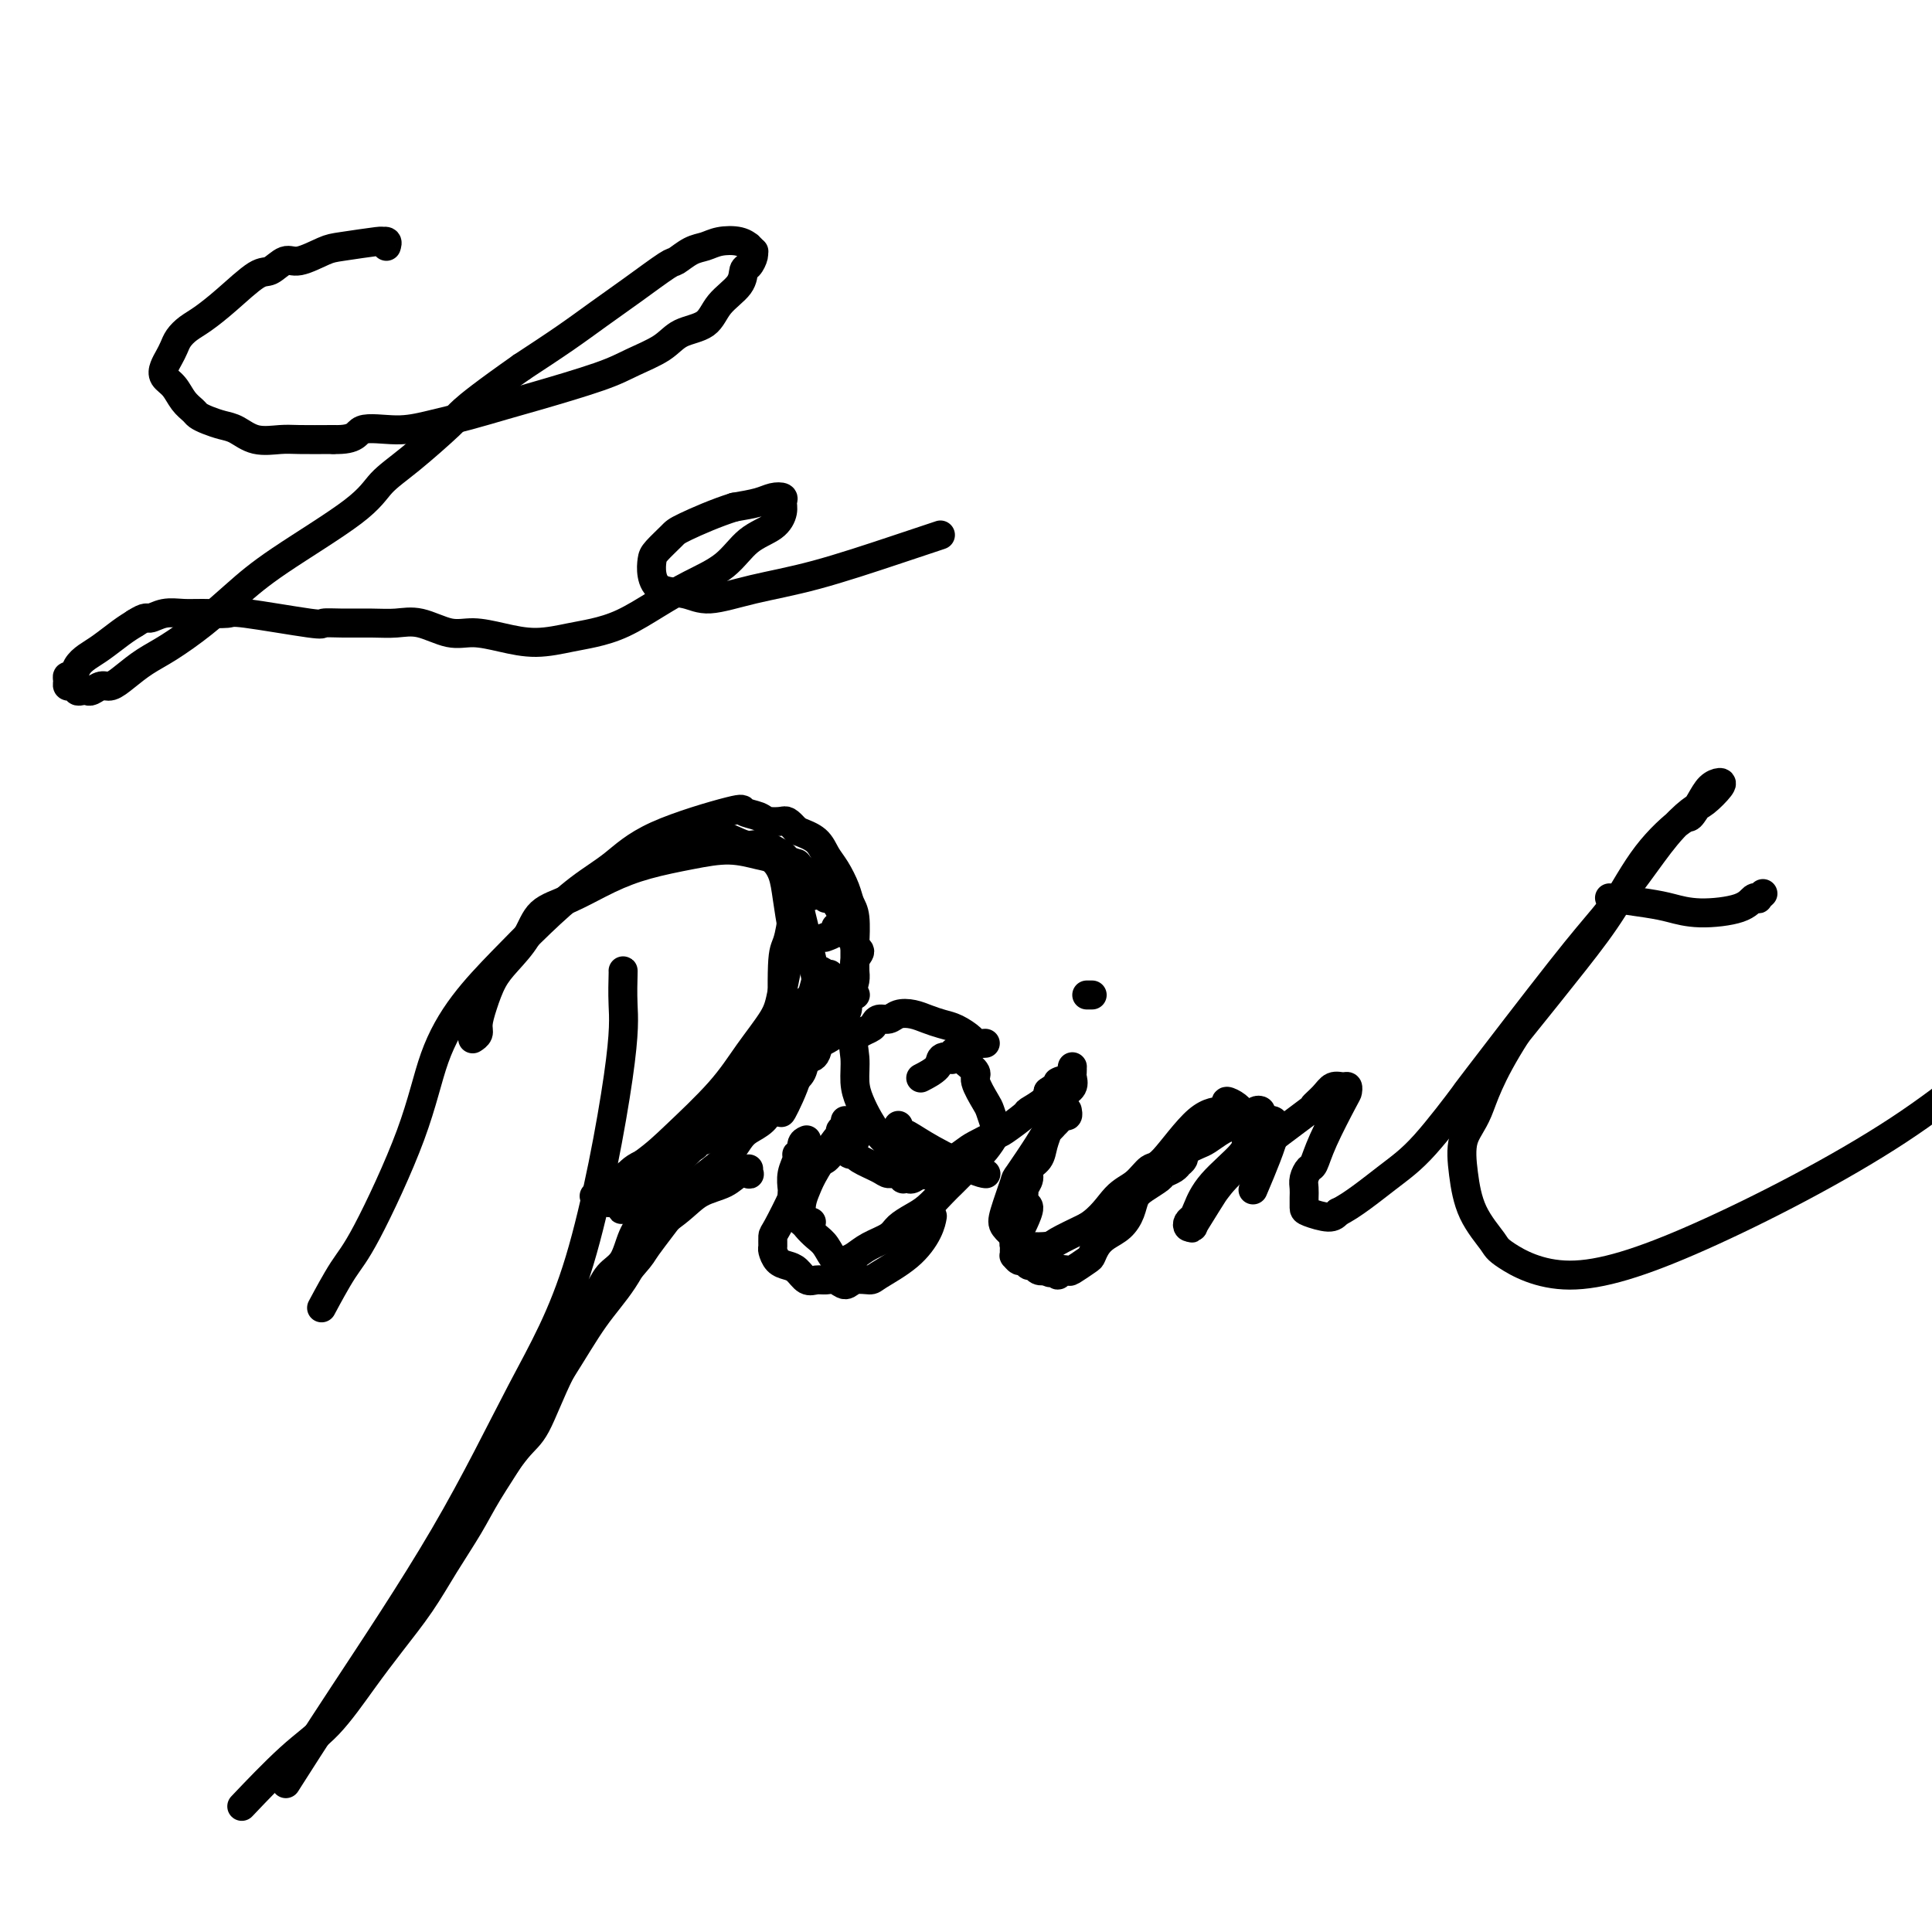 <svg viewBox='0 0 400 400' version='1.1' xmlns='http://www.w3.org/2000/svg' xmlns:xlink='http://www.w3.org/1999/xlink'><g fill='none' stroke='#000000' stroke-width='6' stroke-linecap='round' stroke-linejoin='round'><path d='M80,51c0.134,-0.430 0.267,-0.860 0,-1c-0.267,-0.140 -0.936,0.009 -1,0c-0.064,-0.009 0.475,-0.176 -1,0c-1.475,0.176 -4.965,0.696 -7,1c-2.035,0.304 -2.615,0.393 -4,1c-1.385,0.607 -3.577,1.733 -5,2c-1.423,0.267 -2.079,-0.325 -3,0c-0.921,0.325 -2.109,1.567 -3,2c-0.891,0.433 -1.485,0.055 -3,1c-1.515,0.945 -3.950,3.212 -6,5c-2.050,1.788 -3.715,3.098 -5,4c-1.285,0.902 -2.190,1.396 -3,2c-0.810,0.604 -1.525,1.317 -2,2c-0.475,0.683 -0.710,1.337 -1,2c-0.290,0.663 -0.636,1.336 -1,2c-0.364,0.664 -0.746,1.319 -1,2c-0.254,0.681 -0.381,1.387 0,2c0.381,0.613 1.270,1.134 2,2c0.730,0.866 1.301,2.078 2,3c0.699,0.922 1.527,1.555 2,2c0.473,0.445 0.593,0.701 1,1c0.407,0.299 1.102,0.640 2,1c0.898,0.360 1.998,0.737 3,1c1.002,0.263 1.907,0.410 3,1c1.093,0.590 2.376,1.622 4,2c1.624,0.378 3.591,0.102 5,0c1.409,-0.102 2.260,-0.029 4,0c1.740,0.029 4.370,0.015 7,0'/><path d='M69,91c5.042,0.156 4.648,-1.453 6,-2c1.352,-0.547 4.450,-0.032 7,0c2.550,0.032 4.551,-0.421 7,-1c2.449,-0.579 5.345,-1.285 8,-2c2.655,-0.715 5.067,-1.440 7,-2c1.933,-0.560 3.386,-0.955 7,-2c3.614,-1.045 9.388,-2.740 13,-4c3.612,-1.260 5.063,-2.087 7,-3c1.937,-0.913 4.362,-1.913 6,-3c1.638,-1.087 2.491,-2.260 4,-3c1.509,-0.740 3.675,-1.048 5,-2c1.325,-0.952 1.809,-2.549 3,-4c1.191,-1.451 3.089,-2.757 4,-4c0.911,-1.243 0.834,-2.423 1,-3c0.166,-0.577 0.576,-0.551 1,-1c0.424,-0.449 0.861,-1.373 1,-2c0.139,-0.627 -0.019,-0.956 0,-1c0.019,-0.044 0.217,0.198 0,0c-0.217,-0.198 -0.848,-0.834 -1,-1c-0.152,-0.166 0.175,0.139 0,0c-0.175,-0.139 -0.853,-0.723 -2,-1c-1.147,-0.277 -2.765,-0.246 -4,0c-1.235,0.246 -2.089,0.708 -3,1c-0.911,0.292 -1.880,0.415 -3,1c-1.120,0.585 -2.393,1.631 -3,2c-0.607,0.369 -0.549,0.060 -2,1c-1.451,0.940 -4.409,3.128 -7,5c-2.591,1.872 -4.813,3.427 -7,5c-2.187,1.573 -4.339,3.164 -7,5c-2.661,1.836 -5.830,3.918 -9,6'/><path d='M108,76c-8.057,5.666 -10.701,7.830 -12,9c-1.299,1.170 -1.255,1.347 -3,3c-1.745,1.653 -5.280,4.783 -8,7c-2.720,2.217 -4.626,3.523 -6,5c-1.374,1.477 -2.215,3.127 -6,6c-3.785,2.873 -10.514,6.971 -15,10c-4.486,3.029 -6.727,4.989 -9,7c-2.273,2.011 -4.577,4.074 -7,6c-2.423,1.926 -4.967,3.716 -7,5c-2.033,1.284 -3.557,2.060 -5,3c-1.443,0.940 -2.806,2.042 -4,3c-1.194,0.958 -2.217,1.773 -3,2c-0.783,0.227 -1.324,-0.134 -2,0c-0.676,0.134 -1.487,0.764 -2,1c-0.513,0.236 -0.729,0.077 -1,0c-0.271,-0.077 -0.598,-0.072 -1,0c-0.402,0.072 -0.878,0.213 -1,0c-0.122,-0.213 0.110,-0.779 0,-1c-0.110,-0.221 -0.562,-0.096 -1,0c-0.438,0.096 -0.861,0.163 -1,0c-0.139,-0.163 0.007,-0.558 0,-1c-0.007,-0.442 -0.166,-0.932 0,-1c0.166,-0.068 0.656,0.288 1,0c0.344,-0.288 0.543,-1.218 1,-2c0.457,-0.782 1.174,-1.416 2,-2c0.826,-0.584 1.761,-1.119 3,-2c1.239,-0.881 2.783,-2.109 4,-3c1.217,-0.891 2.109,-1.446 3,-2'/><path d='M28,129c2.407,-1.558 2.425,-0.953 3,-1c0.575,-0.047 1.708,-0.747 3,-1c1.292,-0.253 2.743,-0.060 4,0c1.257,0.060 2.320,-0.012 4,0c1.680,0.012 3.977,0.108 5,0c1.023,-0.108 0.772,-0.421 4,0c3.228,0.421 9.934,1.578 13,2c3.066,0.422 2.492,0.111 3,0c0.508,-0.111 2.099,-0.022 4,0c1.901,0.022 4.114,-0.023 6,0c1.886,0.023 3.447,0.114 5,0c1.553,-0.114 3.098,-0.432 5,0c1.902,0.432 4.161,1.615 6,2c1.839,0.385 3.260,-0.029 5,0c1.740,0.029 3.800,0.501 6,1c2.200,0.499 4.540,1.026 7,1c2.460,-0.026 5.040,-0.604 7,-1c1.960,-0.396 3.300,-0.610 5,-1c1.700,-0.390 3.758,-0.954 6,-2c2.242,-1.046 4.666,-2.572 7,-4c2.334,-1.428 4.577,-2.756 7,-4c2.423,-1.244 5.027,-2.403 7,-4c1.973,-1.597 3.315,-3.633 5,-5c1.685,-1.367 3.714,-2.066 5,-3c1.286,-0.934 1.829,-2.104 2,-3c0.171,-0.896 -0.032,-1.519 0,-2c0.032,-0.481 0.297,-0.820 0,-1c-0.297,-0.180 -1.157,-0.202 -2,0c-0.843,0.202 -1.669,0.629 -3,1c-1.331,0.371 -3.165,0.685 -5,1'/><path d='M152,105c-3.675,1.137 -7.861,2.978 -10,4c-2.139,1.022 -2.230,1.223 -3,2c-0.770,0.777 -2.219,2.130 -3,3c-0.781,0.870 -0.894,1.258 -1,2c-0.106,0.742 -0.204,1.839 0,3c0.204,1.161 0.709,2.385 2,3c1.291,0.615 3.367,0.622 5,1c1.633,0.378 2.824,1.127 5,1c2.176,-0.127 5.337,-1.131 9,-2c3.663,-0.869 7.827,-1.604 13,-3c5.173,-1.396 11.354,-3.453 16,-5c4.646,-1.547 7.756,-2.585 9,-3c1.244,-0.415 0.622,-0.208 0,0'/><path d='M129,201c0.015,-0.065 0.030,-0.130 0,1c-0.030,1.130 -0.105,3.454 0,6c0.105,2.546 0.392,5.313 -1,15c-1.392,9.687 -4.462,26.293 -8,38c-3.538,11.707 -7.545,18.515 -12,27c-4.455,8.485 -9.359,18.645 -16,30c-6.641,11.355 -15.019,23.903 -21,33c-5.981,9.097 -9.566,14.742 -11,17c-1.434,2.258 -0.717,1.129 0,0'/><path d='M98,215c-0.118,0.076 -0.236,0.152 0,0c0.236,-0.152 0.828,-0.531 1,-1c0.172,-0.469 -0.074,-1.026 0,-2c0.074,-0.974 0.468,-2.365 1,-4c0.532,-1.635 1.202,-3.514 2,-5c0.798,-1.486 1.722,-2.579 3,-4c1.278,-1.421 2.908,-3.171 4,-5c1.092,-1.829 1.647,-3.736 3,-5c1.353,-1.264 3.504,-1.884 6,-3c2.496,-1.116 5.336,-2.726 8,-4c2.664,-1.274 5.150,-2.210 8,-3c2.850,-0.790 6.063,-1.433 9,-2c2.937,-0.567 5.599,-1.057 8,-1c2.401,0.057 4.542,0.660 6,1c1.458,0.340 2.235,0.415 3,1c0.765,0.585 1.519,1.678 2,3c0.481,1.322 0.689,2.871 1,5c0.311,2.129 0.723,4.836 1,6c0.277,1.164 0.417,0.786 0,3c-0.417,2.214 -1.391,7.022 -2,10c-0.609,2.978 -0.853,4.128 -2,6c-1.147,1.872 -3.199,4.468 -5,7c-1.801,2.532 -3.353,5.002 -6,8c-2.647,2.998 -6.390,6.525 -9,9c-2.610,2.475 -4.087,3.897 -7,6c-2.913,2.103 -7.261,4.887 -9,6c-1.739,1.113 -0.870,0.557 0,0'/><path d='M167,236c-0.455,0.193 -0.910,0.386 -1,1c-0.090,0.614 0.186,1.650 0,2c-0.186,0.350 -0.834,0.015 -1,0c-0.166,-0.015 0.152,0.290 0,1c-0.152,0.710 -0.772,1.825 -1,3c-0.228,1.175 -0.062,2.409 0,3c0.062,0.591 0.020,0.540 0,1c-0.020,0.460 -0.019,1.429 0,2c0.019,0.571 0.057,0.742 0,1c-0.057,0.258 -0.207,0.604 0,1c0.207,0.396 0.773,0.842 1,1c0.227,0.158 0.116,0.028 0,0c-0.116,-0.028 -0.238,0.045 0,0c0.238,-0.045 0.834,-0.208 1,0c0.166,0.208 -0.100,0.788 0,1c0.100,0.212 0.565,0.057 1,0c0.435,-0.057 0.838,-0.016 1,0c0.162,0.016 0.081,0.008 0,0'/><path d='M175,234c-0.424,-0.124 -0.849,-0.249 -1,0c-0.151,0.249 -0.030,0.870 0,1c0.030,0.130 -0.031,-0.232 -1,1c-0.969,1.232 -2.846,4.059 -4,6c-1.154,1.941 -1.585,2.996 -2,4c-0.415,1.004 -0.813,1.958 -1,3c-0.187,1.042 -0.163,2.171 0,3c0.163,0.829 0.467,1.357 1,2c0.533,0.643 1.297,1.399 2,2c0.703,0.601 1.345,1.045 2,2c0.655,0.955 1.324,2.422 2,3c0.676,0.578 1.359,0.268 2,0c0.641,-0.268 1.238,-0.495 2,-1c0.762,-0.505 1.687,-1.289 3,-2c1.313,-0.711 3.013,-1.349 4,-2c0.987,-0.651 1.262,-1.315 2,-2c0.738,-0.685 1.940,-1.390 3,-2c1.060,-0.610 1.979,-1.126 3,-2c1.021,-0.874 2.146,-2.106 3,-3c0.854,-0.894 1.437,-1.451 2,-2c0.563,-0.549 1.104,-1.090 2,-2c0.896,-0.910 2.146,-2.187 3,-3c0.854,-0.813 1.313,-1.160 2,-2c0.687,-0.840 1.602,-2.172 2,-3c0.398,-0.828 0.280,-1.152 0,-2c-0.280,-0.848 -0.723,-2.220 -1,-3c-0.277,-0.780 -0.389,-0.969 -1,-2c-0.611,-1.031 -1.720,-2.905 -2,-4c-0.280,-1.095 0.271,-1.410 0,-2c-0.271,-0.590 -1.363,-1.454 -2,-2c-0.637,-0.546 -0.818,-0.773 -1,-1'/><path d='M199,219c-1.568,-2.482 -1.986,-0.686 -2,0c-0.014,0.686 0.378,0.261 0,0c-0.378,-0.261 -1.524,-0.359 -2,0c-0.476,0.359 -0.282,1.173 -1,2c-0.718,0.827 -2.348,1.665 -3,2c-0.652,0.335 -0.326,0.168 0,0'/><path d='M175,232c-0.000,0.331 -0.000,0.662 0,1c0.000,0.338 0.000,0.682 0,1c-0.000,0.318 -0.001,0.610 0,1c0.001,0.390 0.003,0.879 0,1c-0.003,0.121 -0.011,-0.126 0,0c0.011,0.126 0.042,0.624 0,1c-0.042,0.376 -0.155,0.629 0,1c0.155,0.371 0.580,0.860 1,1c0.420,0.140 0.837,-0.069 1,0c0.163,0.069 0.072,0.414 1,1c0.928,0.586 2.875,1.411 4,2c1.125,0.589 1.429,0.942 2,1c0.571,0.058 1.409,-0.179 2,0c0.591,0.179 0.936,0.775 1,1c0.064,0.225 -0.153,0.078 0,0c0.153,-0.078 0.674,-0.087 1,0c0.326,0.087 0.455,0.270 1,0c0.545,-0.270 1.505,-0.994 2,-1c0.495,-0.006 0.525,0.705 2,0c1.475,-0.705 4.396,-2.827 6,-4c1.604,-1.173 1.891,-1.399 3,-2c1.109,-0.601 3.040,-1.579 4,-2c0.960,-0.421 0.951,-0.287 2,-1c1.049,-0.713 3.158,-2.274 4,-3c0.842,-0.726 0.419,-0.619 1,-1c0.581,-0.381 2.166,-1.252 3,-2c0.834,-0.748 0.917,-1.374 1,-2'/><path d='M217,226c4.679,-3.210 2.378,-2.234 2,-2c-0.378,0.234 1.167,-0.274 2,-1c0.833,-0.726 0.955,-1.671 1,-2c0.045,-0.329 0.014,-0.044 0,0c-0.014,0.044 -0.010,-0.155 0,0c0.010,0.155 0.027,0.664 0,1c-0.027,0.336 -0.096,0.499 0,1c0.096,0.501 0.359,1.342 0,2c-0.359,0.658 -1.340,1.134 -2,2c-0.660,0.866 -1.001,2.121 -1,3c0.001,0.879 0.342,1.383 0,2c-0.342,0.617 -1.367,1.348 -2,2c-0.633,0.652 -0.875,1.224 -2,3c-1.125,1.776 -3.132,4.756 -4,6c-0.868,1.244 -0.598,0.753 -1,2c-0.402,1.247 -1.477,4.233 -2,6c-0.523,1.767 -0.494,2.316 0,3c0.494,0.684 1.452,1.502 2,2c0.548,0.498 0.685,0.675 1,1c0.315,0.325 0.806,0.799 2,1c1.194,0.201 3.091,0.131 4,0c0.909,-0.131 0.831,-0.323 2,-1c1.169,-0.677 3.584,-1.838 6,-3'/><path d='M225,254c3.015,-1.845 4.553,-4.456 6,-6c1.447,-1.544 2.804,-2.021 4,-3c1.196,-0.979 2.230,-2.461 3,-3c0.770,-0.539 1.276,-0.135 3,-2c1.724,-1.865 4.665,-6.000 7,-8c2.335,-2.000 4.065,-1.866 5,-2c0.935,-0.134 1.074,-0.535 1,-1c-0.074,-0.465 -0.361,-0.994 0,-1c0.361,-0.006 1.368,0.512 2,1c0.632,0.488 0.887,0.946 1,1c0.113,0.054 0.084,-0.294 0,0c-0.084,0.294 -0.225,1.232 0,2c0.225,0.768 0.814,1.368 1,2c0.186,0.632 -0.030,1.297 0,2c0.030,0.703 0.306,1.445 -1,3c-1.306,1.555 -4.193,3.923 -6,6c-1.807,2.077 -2.534,3.863 -3,5c-0.466,1.137 -0.671,1.624 -1,2c-0.329,0.376 -0.781,0.640 -1,1c-0.219,0.360 -0.205,0.817 0,1c0.205,0.183 0.603,0.091 1,0'/><path d='M247,254c-0.947,1.315 1.684,-2.896 3,-5c1.316,-2.104 1.315,-2.100 2,-3c0.685,-0.900 2.056,-2.704 6,-6c3.944,-3.296 10.461,-8.084 13,-10c2.539,-1.916 1.101,-0.959 1,-1c-0.101,-0.041 1.136,-1.079 2,-2c0.864,-0.921 1.356,-1.724 2,-2c0.644,-0.276 1.441,-0.024 2,0c0.559,0.024 0.879,-0.179 1,0c0.121,0.179 0.044,0.740 0,1c-0.044,0.260 -0.054,0.219 -1,2c-0.946,1.781 -2.828,5.383 -4,8c-1.172,2.617 -1.635,4.248 -2,5c-0.365,0.752 -0.634,0.625 -1,1c-0.366,0.375 -0.830,1.252 -1,2c-0.170,0.748 -0.046,1.368 0,2c0.046,0.632 0.015,1.277 0,2c-0.015,0.723 -0.014,1.524 0,2c0.014,0.476 0.042,0.628 1,1c0.958,0.372 2.845,0.963 4,1c1.155,0.037 1.577,-0.482 2,-1'/><path d='M277,251c2.842,-1.329 6.948,-4.650 10,-7c3.052,-2.350 5.052,-3.727 8,-7c2.948,-3.273 6.846,-8.441 8,-10c1.154,-1.559 -0.437,0.493 3,-4c3.437,-4.493 11.900,-15.529 17,-22c5.100,-6.471 6.835,-8.376 9,-11c2.165,-2.624 4.759,-5.967 7,-9c2.241,-3.033 4.129,-5.755 6,-8c1.871,-2.245 3.725,-4.011 5,-5c1.275,-0.989 1.972,-1.199 3,-2c1.028,-0.801 2.388,-2.193 3,-3c0.612,-0.807 0.477,-1.030 0,-1c-0.477,0.030 -1.298,0.313 -2,1c-0.702,0.687 -1.287,1.779 -2,3c-0.713,1.221 -1.553,2.570 -2,3c-0.447,0.430 -0.501,-0.059 -2,1c-1.499,1.059 -4.443,3.665 -7,7c-2.557,3.335 -4.727,7.398 -7,11c-2.273,3.602 -4.649,6.743 -8,11c-3.351,4.257 -7.675,9.628 -12,15'/><path d='M314,214c-5.811,9.069 -6.839,13.242 -8,16c-1.161,2.758 -2.456,4.101 -3,6c-0.544,1.899 -0.339,4.356 0,7c0.339,2.644 0.812,5.476 2,8c1.188,2.524 3.092,4.739 4,6c0.908,1.261 0.819,1.569 3,3c2.181,1.431 6.631,3.985 13,4c6.369,0.015 14.658,-2.509 27,-8c12.342,-5.491 28.738,-13.949 41,-22c12.262,-8.051 20.390,-15.694 26,-20c5.610,-4.306 8.703,-5.275 13,-8c4.297,-2.725 9.799,-7.207 12,-9c2.201,-1.793 1.100,-0.896 0,0'/><path d='M365,185c-0.443,0.409 -0.886,0.818 -1,1c-0.114,0.182 0.101,0.137 0,0c-0.101,-0.137 -0.519,-0.365 -1,0c-0.481,0.365 -1.027,1.324 -3,2c-1.973,0.676 -5.374,1.071 -8,1c-2.626,-0.071 -4.477,-0.607 -6,-1c-1.523,-0.393 -2.718,-0.644 -5,-1c-2.282,-0.356 -5.652,-0.816 -7,-1c-1.348,-0.184 -0.674,-0.092 0,0'/><path d='M226,206c0.111,0.000 0.222,0.000 0,0c-0.222,0.000 -0.778,0.000 -1,0c-0.222,-0.000 -0.111,0.000 0,0'/><path d='M186,233c-0.133,0.370 -0.267,0.740 0,1c0.267,0.260 0.933,0.409 2,1c1.067,0.591 2.533,1.622 5,3c2.467,1.378 5.933,3.102 8,4c2.067,0.898 2.733,0.971 3,1c0.267,0.029 0.133,0.015 0,0'/><path d='M204,216c-0.804,0.059 -1.608,0.118 -2,0c-0.392,-0.118 -0.373,-0.413 -1,-1c-0.627,-0.587 -1.901,-1.465 -3,-2c-1.099,-0.535 -2.023,-0.728 -3,-1c-0.977,-0.272 -2.005,-0.624 -3,-1c-0.995,-0.376 -1.955,-0.777 -3,-1c-1.045,-0.223 -2.176,-0.267 -3,0c-0.824,0.267 -1.343,0.847 -2,1c-0.657,0.153 -1.454,-0.120 -2,0c-0.546,0.120 -0.840,0.632 -1,1c-0.160,0.368 -0.184,0.590 -1,1c-0.816,0.410 -2.423,1.008 -3,2c-0.577,0.992 -0.122,2.380 0,4c0.122,1.620 -0.088,3.473 0,5c0.088,1.527 0.476,2.728 1,4c0.524,1.272 1.185,2.614 2,4c0.815,1.386 1.786,2.815 3,4c1.214,1.185 2.673,2.127 4,3c1.327,0.873 2.522,1.678 3,2c0.478,0.322 0.239,0.161 0,0'/><path d='M142,247c-0.087,0.116 -0.175,0.232 0,0c0.175,-0.232 0.612,-0.811 2,-2c1.388,-1.189 3.727,-2.989 5,-4c1.273,-1.011 1.482,-1.232 2,-2c0.518,-0.768 1.346,-2.082 2,-3c0.654,-0.918 1.133,-1.439 2,-2c0.867,-0.561 2.120,-1.160 3,-2c0.880,-0.840 1.387,-1.920 2,-3c0.613,-1.080 1.333,-2.160 2,-3c0.667,-0.840 1.280,-1.439 2,-2c0.720,-0.561 1.547,-1.083 2,-2c0.453,-0.917 0.530,-2.230 1,-3c0.470,-0.770 1.331,-0.997 2,-2c0.669,-1.003 1.146,-2.782 2,-4c0.854,-1.218 2.085,-1.873 3,-3c0.915,-1.127 1.513,-2.724 2,-4c0.487,-1.276 0.863,-2.231 1,-3c0.137,-0.769 0.037,-1.350 0,-2c-0.037,-0.650 -0.009,-1.367 0,-2c0.009,-0.633 -0.001,-1.180 0,-2c0.001,-0.820 0.012,-1.912 0,-2c-0.012,-0.088 -0.048,0.829 0,0c0.048,-0.829 0.178,-3.404 0,-5c-0.178,-1.596 -0.665,-2.213 -1,-3c-0.335,-0.787 -0.518,-1.744 -1,-3c-0.482,-1.256 -1.263,-2.811 -2,-4c-0.737,-1.189 -1.429,-2.012 -2,-3c-0.571,-0.988 -1.020,-2.139 -2,-3c-0.980,-0.861 -2.490,-1.430 -4,-2'/><path d='M165,172c-2.063,-2.322 -2.222,-2.129 -3,-2c-0.778,0.129 -2.177,0.192 -3,0c-0.823,-0.192 -1.071,-0.639 -2,-1c-0.929,-0.361 -2.538,-0.637 -3,-1c-0.462,-0.363 0.224,-0.813 -3,0c-3.224,0.813 -10.358,2.889 -15,5c-4.642,2.111 -6.792,4.258 -9,6c-2.208,1.742 -4.474,3.078 -7,5c-2.526,1.922 -5.311,4.430 -8,7c-2.689,2.570 -5.283,5.202 -8,8c-2.717,2.798 -5.559,5.763 -8,9c-2.441,3.237 -4.483,6.746 -6,11c-1.517,4.254 -2.509,9.253 -5,16c-2.491,6.747 -6.482,15.241 -9,20c-2.518,4.759 -3.562,5.781 -5,8c-1.438,2.219 -3.268,5.634 -4,7c-0.732,1.366 -0.366,0.683 0,0'/><path d='M144,236c-0.025,0.382 -0.050,0.765 0,1c0.050,0.235 0.174,0.323 -2,1c-2.174,0.677 -6.644,1.944 -9,3c-2.356,1.056 -2.596,1.900 -4,3c-1.404,1.100 -3.973,2.457 -5,3c-1.027,0.543 -0.514,0.271 0,0'/><path d='M160,215c0.000,1.298 0.000,2.595 0,3c0.000,0.405 0.000,-0.083 0,0c0.000,0.083 0.000,0.738 0,1c0.000,0.262 0.000,0.131 0,0'/><path d='M177,206c0.091,-0.009 0.182,-0.018 0,0c-0.182,0.018 -0.637,0.064 -1,0c-0.363,-0.064 -0.633,-0.239 -1,0c-0.367,0.239 -0.830,0.891 -1,1c-0.170,0.109 -0.045,-0.324 -1,0c-0.955,0.324 -2.988,1.407 -4,2c-1.012,0.593 -1.003,0.698 -1,1c0.003,0.302 0.001,0.801 0,1c-0.001,0.199 -0.000,0.100 0,0'/><path d='M174,192c-0.483,-0.083 -0.967,-0.166 -1,0c-0.033,0.166 0.383,0.581 0,1c-0.383,0.419 -1.565,0.844 -2,1c-0.435,0.156 -0.124,0.045 0,0c0.124,-0.045 0.062,-0.022 0,0'/><path d='M171,186c-0.006,-0.393 -0.012,-0.786 0,-1c0.012,-0.214 0.042,-0.250 -1,0c-1.042,0.250 -3.155,0.786 -4,1c-0.845,0.214 -0.423,0.107 0,0'/><path d='M155,228c-0.032,-0.000 -0.065,-0.000 0,0c0.065,0.000 0.227,0.000 0,0c-0.227,-0.000 -0.842,-0.002 -1,0c-0.158,0.002 0.143,0.006 0,0c-0.143,-0.006 -0.730,-0.022 -1,0c-0.270,0.022 -0.224,0.082 -1,1c-0.776,0.918 -2.374,2.693 -4,4c-1.626,1.307 -3.279,2.147 -5,3c-1.721,0.853 -3.509,1.720 -5,3c-1.491,1.280 -2.687,2.974 -4,4c-1.313,1.026 -2.745,1.382 -4,2c-1.255,0.618 -2.333,1.496 -3,2c-0.667,0.504 -0.922,0.634 -1,1c-0.078,0.366 0.022,0.970 0,1c-0.022,0.030 -0.164,-0.512 0,-1c0.164,-0.488 0.635,-0.921 1,-1c0.365,-0.079 0.626,0.197 1,0c0.374,-0.197 0.862,-0.868 1,-1c0.138,-0.132 -0.074,0.273 1,0c1.074,-0.273 3.435,-1.224 5,-2c1.565,-0.776 2.333,-1.377 3,-2c0.667,-0.623 1.231,-1.268 2,-2c0.769,-0.732 1.741,-1.550 2,-2c0.259,-0.450 -0.195,-0.533 0,-1c0.195,-0.467 1.039,-1.320 1,-1c-0.039,0.320 -0.959,1.812 -2,3c-1.041,1.188 -2.202,2.073 -3,3c-0.798,0.927 -1.235,1.898 -2,3c-0.765,1.102 -1.860,2.335 -3,3c-1.140,0.665 -2.326,0.761 -3,1c-0.674,0.239 -0.837,0.619 -1,1'/><path d='M129,250c-1.319,1.407 1.882,-1.075 3,-2c1.118,-0.925 0.152,-0.294 1,-1c0.848,-0.706 3.509,-2.749 5,-4c1.491,-1.251 1.811,-1.709 3,-3c1.189,-1.291 3.246,-3.416 4,-4c0.754,-0.584 0.205,0.374 1,0c0.795,-0.374 2.932,-2.079 4,-3c1.068,-0.921 1.065,-1.057 1,-1c-0.065,0.057 -0.192,0.308 0,0c0.192,-0.308 0.702,-1.175 1,-2c0.298,-0.825 0.383,-1.609 1,-2c0.617,-0.391 1.765,-0.387 2,-1c0.235,-0.613 -0.443,-1.841 0,-3c0.443,-1.159 2.009,-2.250 3,-3c0.991,-0.750 1.408,-1.161 2,-2c0.592,-0.839 1.359,-2.108 2,-3c0.641,-0.892 1.158,-1.408 2,-2c0.842,-0.592 2.011,-1.259 3,-2c0.989,-0.741 1.799,-1.557 2,-2c0.201,-0.443 -0.205,-0.513 0,-1c0.205,-0.487 1.022,-1.390 1,-2c-0.022,-0.610 -0.881,-0.926 -1,-1c-0.119,-0.074 0.504,0.093 0,-3c-0.504,-3.093 -2.135,-9.448 -3,-13c-0.865,-3.552 -0.964,-4.303 -1,-5c-0.036,-0.697 -0.010,-1.342 0,-2c0.010,-0.658 0.005,-1.329 0,-2'/><path d='M165,181c-0.426,-4.453 0.510,-1.085 1,0c0.490,1.085 0.534,-0.113 0,0c-0.534,0.113 -1.646,1.538 -2,3c-0.354,1.462 0.048,2.962 0,5c-0.048,2.038 -0.547,4.613 -1,6c-0.453,1.387 -0.859,1.585 -1,5c-0.141,3.415 -0.016,10.046 0,13c0.016,2.954 -0.078,2.230 0,3c0.078,0.770 0.327,3.033 0,5c-0.327,1.967 -1.230,3.638 -2,5c-0.770,1.362 -1.406,2.413 -2,3c-0.594,0.587 -1.145,0.708 -1,1c0.145,0.292 0.985,0.754 1,1c0.015,0.246 -0.795,0.274 -1,0c-0.205,-0.274 0.196,-0.851 0,-1c-0.196,-0.149 -0.989,0.129 -1,0c-0.011,-0.129 0.759,-0.665 1,-1c0.241,-0.335 -0.049,-0.469 0,-1c0.049,-0.531 0.435,-1.459 1,-3c0.565,-1.541 1.307,-3.696 2,-5c0.693,-1.304 1.337,-1.758 2,-3c0.663,-1.242 1.344,-3.274 2,-5c0.656,-1.726 1.285,-3.147 2,-4c0.715,-0.853 1.516,-1.140 2,-2c0.484,-0.860 0.652,-2.294 1,-3c0.348,-0.706 0.877,-0.684 1,-1c0.123,-0.316 -0.159,-0.970 0,-1c0.159,-0.030 0.760,0.563 1,1c0.240,0.437 0.120,0.719 0,1'/><path d='M171,203c1.858,-3.478 0.004,0.827 -1,3c-1.004,2.173 -1.156,2.213 -1,3c0.156,0.787 0.620,2.319 0,4c-0.620,1.681 -2.326,3.511 -3,5c-0.674,1.489 -0.318,2.638 -1,5c-0.682,2.362 -2.401,5.938 -3,7c-0.599,1.062 -0.077,-0.391 0,-2c0.077,-1.609 -0.292,-3.376 0,-5c0.292,-1.624 1.244,-3.107 2,-5c0.756,-1.893 1.317,-4.195 2,-6c0.683,-1.805 1.490,-3.111 2,-4c0.510,-0.889 0.725,-1.361 1,-2c0.275,-0.639 0.610,-1.447 1,-2c0.390,-0.553 0.833,-0.852 1,-1c0.167,-0.148 0.056,-0.145 0,0c-0.056,0.145 -0.058,0.432 0,1c0.058,0.568 0.174,1.415 0,2c-0.174,0.585 -0.639,0.907 -1,2c-0.361,1.093 -0.619,2.958 -1,4c-0.381,1.042 -0.884,1.260 -1,2c-0.116,0.740 0.154,2.000 0,3c-0.154,1.000 -0.734,1.740 -1,2c-0.266,0.260 -0.219,0.041 0,0c0.219,-0.041 0.611,0.097 1,0c0.389,-0.097 0.774,-0.428 1,-1c0.226,-0.572 0.292,-1.385 1,-2c0.708,-0.615 2.060,-1.033 3,-2c0.940,-0.967 1.470,-2.484 2,-4'/><path d='M175,210c1.040,-1.602 0.140,-2.107 0,-3c-0.140,-0.893 0.480,-2.176 1,-3c0.520,-0.824 0.939,-1.191 1,-2c0.061,-0.809 -0.235,-2.061 0,-3c0.235,-0.939 1.003,-1.566 1,-2c-0.003,-0.434 -0.777,-0.675 -1,-1c-0.223,-0.325 0.103,-0.733 0,-1c-0.103,-0.267 -0.636,-0.393 -1,-1c-0.364,-0.607 -0.558,-1.696 -1,-3c-0.442,-1.304 -1.131,-2.822 -2,-4c-0.869,-1.178 -1.918,-2.016 -3,-3c-1.082,-0.984 -2.197,-2.114 -3,-3c-0.803,-0.886 -1.292,-1.529 -2,-2c-0.708,-0.471 -1.633,-0.769 -2,-1c-0.367,-0.231 -0.174,-0.393 -1,-1c-0.826,-0.607 -2.671,-1.658 -4,-2c-1.329,-0.342 -2.144,0.024 -3,0c-0.856,-0.024 -1.755,-0.440 -3,-1c-1.245,-0.560 -2.835,-1.266 -5,-1c-2.165,0.266 -4.904,1.505 -6,2c-1.096,0.495 -0.548,0.248 0,0'/><path d='M155,242c-0.045,0.409 -0.091,0.818 0,1c0.091,0.182 0.317,0.136 0,0c-0.317,-0.136 -1.179,-0.361 -2,0c-0.821,0.361 -1.601,1.310 -3,2c-1.399,0.690 -3.416,1.123 -5,2c-1.584,0.877 -2.734,2.198 -5,4c-2.266,1.802 -5.647,4.086 -7,5c-1.353,0.914 -0.676,0.457 0,0'/><path d='M143,245c0.100,0.338 0.200,0.677 0,1c-0.200,0.323 -0.700,0.631 -1,1c-0.300,0.369 -0.401,0.798 -2,3c-1.599,2.202 -4.697,6.178 -6,8c-1.303,1.822 -0.812,1.491 -3,4c-2.188,2.509 -7.054,7.860 -9,10c-1.946,2.140 -0.973,1.070 0,0'/><path d='M124,267c-0.457,0.644 -0.913,1.287 -1,2c-0.087,0.713 0.197,1.495 -1,4c-1.197,2.505 -3.873,6.732 -6,11c-2.127,4.268 -3.704,8.577 -5,11c-1.296,2.423 -2.310,2.960 -4,5c-1.690,2.040 -4.054,5.583 -5,7c-0.946,1.417 -0.473,0.709 0,0'/><path d='M138,245c-0.483,0.627 -0.966,1.254 -1,2c-0.034,0.746 0.382,1.610 0,3c-0.382,1.390 -1.561,3.304 -3,6c-1.439,2.696 -3.139,6.172 -5,9c-1.861,2.828 -3.883,5.007 -6,8c-2.117,2.993 -4.330,6.799 -7,11c-2.670,4.201 -5.798,8.796 -9,14c-3.202,5.204 -6.477,11.016 -9,15c-2.523,3.984 -4.292,6.138 -5,7c-0.708,0.862 -0.354,0.431 0,0'/><path d='M138,241c0.170,0.396 0.341,0.792 0,1c-0.341,0.208 -1.193,0.226 -2,1c-0.807,0.774 -1.571,2.302 -2,4c-0.429,1.698 -0.525,3.564 -1,5c-0.475,1.436 -1.329,2.441 -2,4c-0.671,1.559 -1.158,3.670 -2,5c-0.842,1.330 -2.039,1.877 -3,3c-0.961,1.123 -1.686,2.821 -3,5c-1.314,2.179 -3.215,4.840 -4,6c-0.785,1.160 -0.452,0.821 -2,4c-1.548,3.179 -4.976,9.877 -7,14c-2.024,4.123 -2.644,5.671 -4,8c-1.356,2.329 -3.450,5.439 -5,8c-1.550,2.561 -2.558,4.571 -4,7c-1.442,2.429 -3.317,5.275 -5,8c-1.683,2.725 -3.172,5.329 -5,8c-1.828,2.671 -3.994,5.411 -6,8c-2.006,2.589 -3.852,5.028 -6,8c-2.148,2.972 -4.596,6.477 -7,9c-2.404,2.523 -4.763,4.064 -8,7c-3.237,2.936 -7.354,7.267 -9,9c-1.646,1.733 -0.823,0.866 0,0'/><path d='M177,234c-0.069,0.315 -0.137,0.629 0,1c0.137,0.371 0.481,0.797 0,1c-0.481,0.203 -1.786,0.182 -3,1c-1.214,0.818 -2.335,2.475 -3,3c-0.665,0.525 -0.872,-0.082 -2,1c-1.128,1.082 -3.178,3.852 -4,5c-0.822,1.148 -0.417,0.674 -1,2c-0.583,1.326 -2.154,4.453 -3,6c-0.846,1.547 -0.967,1.514 -1,2c-0.033,0.486 0.021,1.491 0,2c-0.021,0.509 -0.119,0.522 0,1c0.119,0.478 0.455,1.420 1,2c0.545,0.580 1.301,0.797 2,1c0.699,0.203 1.342,0.393 2,1c0.658,0.607 1.331,1.632 2,2c0.669,0.368 1.333,0.081 2,0c0.667,-0.081 1.338,0.045 2,0c0.662,-0.045 1.314,-0.262 2,0c0.686,0.262 1.404,1.002 2,1c0.596,-0.002 1.070,-0.745 2,-1c0.930,-0.255 2.316,-0.023 3,0c0.684,0.023 0.667,-0.162 2,-1c1.333,-0.838 4.017,-2.328 6,-4c1.983,-1.672 3.265,-3.527 4,-5c0.735,-1.473 0.924,-2.564 1,-3c0.076,-0.436 0.038,-0.218 0,0'/><path d='M221,230c0.007,0.033 0.013,0.065 0,0c-0.013,-0.065 -0.046,-0.228 0,0c0.046,0.228 0.171,0.848 0,1c-0.171,0.152 -0.638,-0.165 -1,0c-0.362,0.165 -0.618,0.812 -1,1c-0.382,0.188 -0.890,-0.085 -1,0c-0.110,0.085 0.179,0.526 0,1c-0.179,0.474 -0.826,0.981 -1,1c-0.174,0.019 0.126,-0.448 0,0c-0.126,0.448 -0.679,1.812 -1,3c-0.321,1.188 -0.411,2.201 -1,3c-0.589,0.799 -1.676,1.384 -2,2c-0.324,0.616 0.114,1.262 0,2c-0.114,0.738 -0.780,1.566 -1,2c-0.220,0.434 0.005,0.472 0,1c-0.005,0.528 -0.240,1.546 0,2c0.240,0.454 0.954,0.345 1,1c0.046,0.655 -0.576,2.073 -1,3c-0.424,0.927 -0.649,1.363 -1,2c-0.351,0.637 -0.827,1.476 -1,2c-0.173,0.524 -0.043,0.733 0,1c0.043,0.267 0.001,0.592 0,1c-0.001,0.408 0.041,0.898 0,1c-0.041,0.102 -0.166,-0.184 0,0c0.166,0.184 0.621,0.838 1,1c0.379,0.162 0.682,-0.166 1,0c0.318,0.166 0.652,0.828 1,1c0.348,0.172 0.709,-0.146 1,0c0.291,0.146 0.512,0.756 1,1c0.488,0.244 1.244,0.122 2,0'/><path d='M217,263c0.964,0.949 -0.127,0.320 0,0c0.127,-0.320 1.471,-0.333 2,0c0.529,0.333 0.243,1.010 0,1c-0.243,-0.010 -0.444,-0.709 0,-1c0.444,-0.291 1.533,-0.175 2,0c0.467,0.175 0.312,0.409 1,0c0.688,-0.409 2.218,-1.460 3,-2c0.782,-0.540 0.815,-0.570 1,-1c0.185,-0.430 0.521,-1.260 1,-2c0.479,-0.740 1.100,-1.391 2,-2c0.900,-0.609 2.080,-1.175 3,-2c0.920,-0.825 1.579,-1.909 2,-3c0.421,-1.091 0.603,-2.190 1,-3c0.397,-0.810 1.011,-1.331 2,-2c0.989,-0.669 2.355,-1.485 3,-2c0.645,-0.515 0.569,-0.729 1,-1c0.431,-0.271 1.369,-0.597 2,-1c0.631,-0.403 0.956,-0.881 1,-1c0.044,-0.119 -0.192,0.123 0,0c0.192,-0.123 0.813,-0.609 1,-1c0.187,-0.391 -0.060,-0.686 0,-1c0.060,-0.314 0.426,-0.647 1,-1c0.574,-0.353 1.357,-0.725 2,-1c0.643,-0.275 1.145,-0.452 2,-1c0.855,-0.548 2.064,-1.466 3,-2c0.936,-0.534 1.598,-0.682 2,-1c0.402,-0.318 0.543,-0.805 1,-1c0.457,-0.195 1.228,-0.097 2,0'/><path d='M258,232c3.487,-2.408 1.705,-1.427 1,-1c-0.705,0.427 -0.332,0.301 0,0c0.332,-0.301 0.622,-0.778 1,-1c0.378,-0.222 0.843,-0.191 1,0c0.157,0.191 0.006,0.540 0,1c-0.006,0.460 0.132,1.031 1,1c0.868,-0.031 2.464,-0.662 2,2c-0.464,2.662 -2.990,8.618 -4,11c-1.010,2.382 -0.505,1.191 0,0'/></g>
</svg>